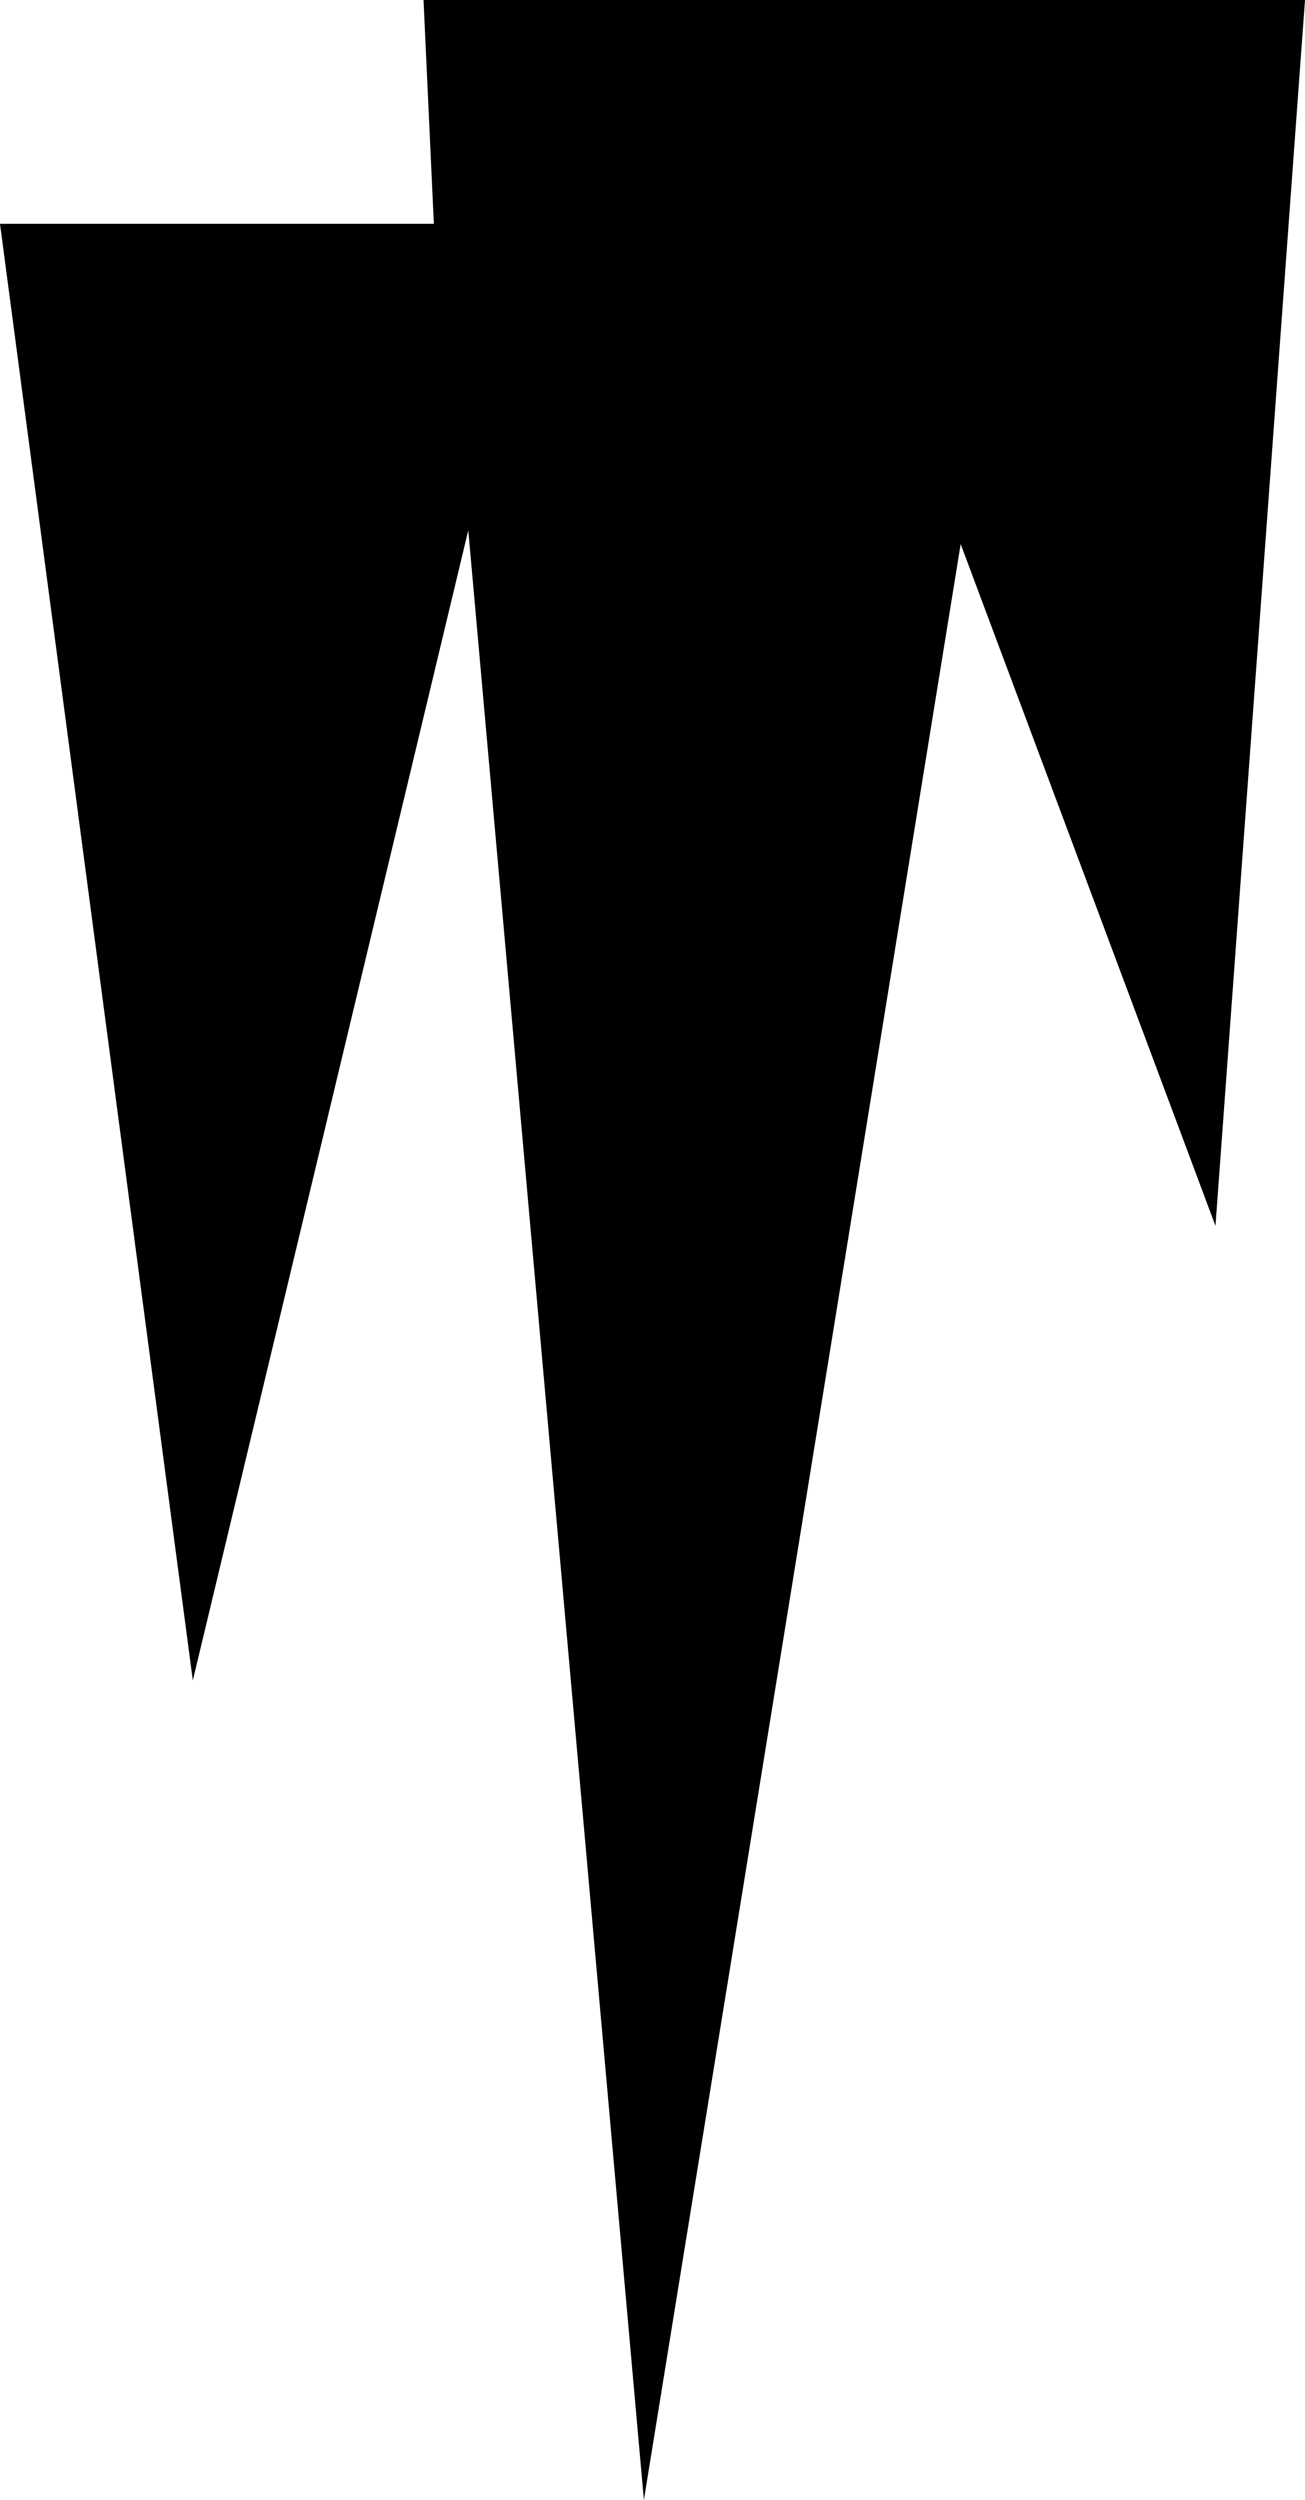 <?xml version="1.0" encoding="UTF-8" standalone="no"?>
<svg xmlns="http://www.w3.org/2000/svg" version="1.1" width="37.9" height="72.6">
  <path d="m 12.3,0 0.3,6.5 H 0 l 5.6,42.3 8,-33.4 5.1,57.2 9.2,-56.8 7.4,19.8 L 37.9,0 Z"/>
</svg>
